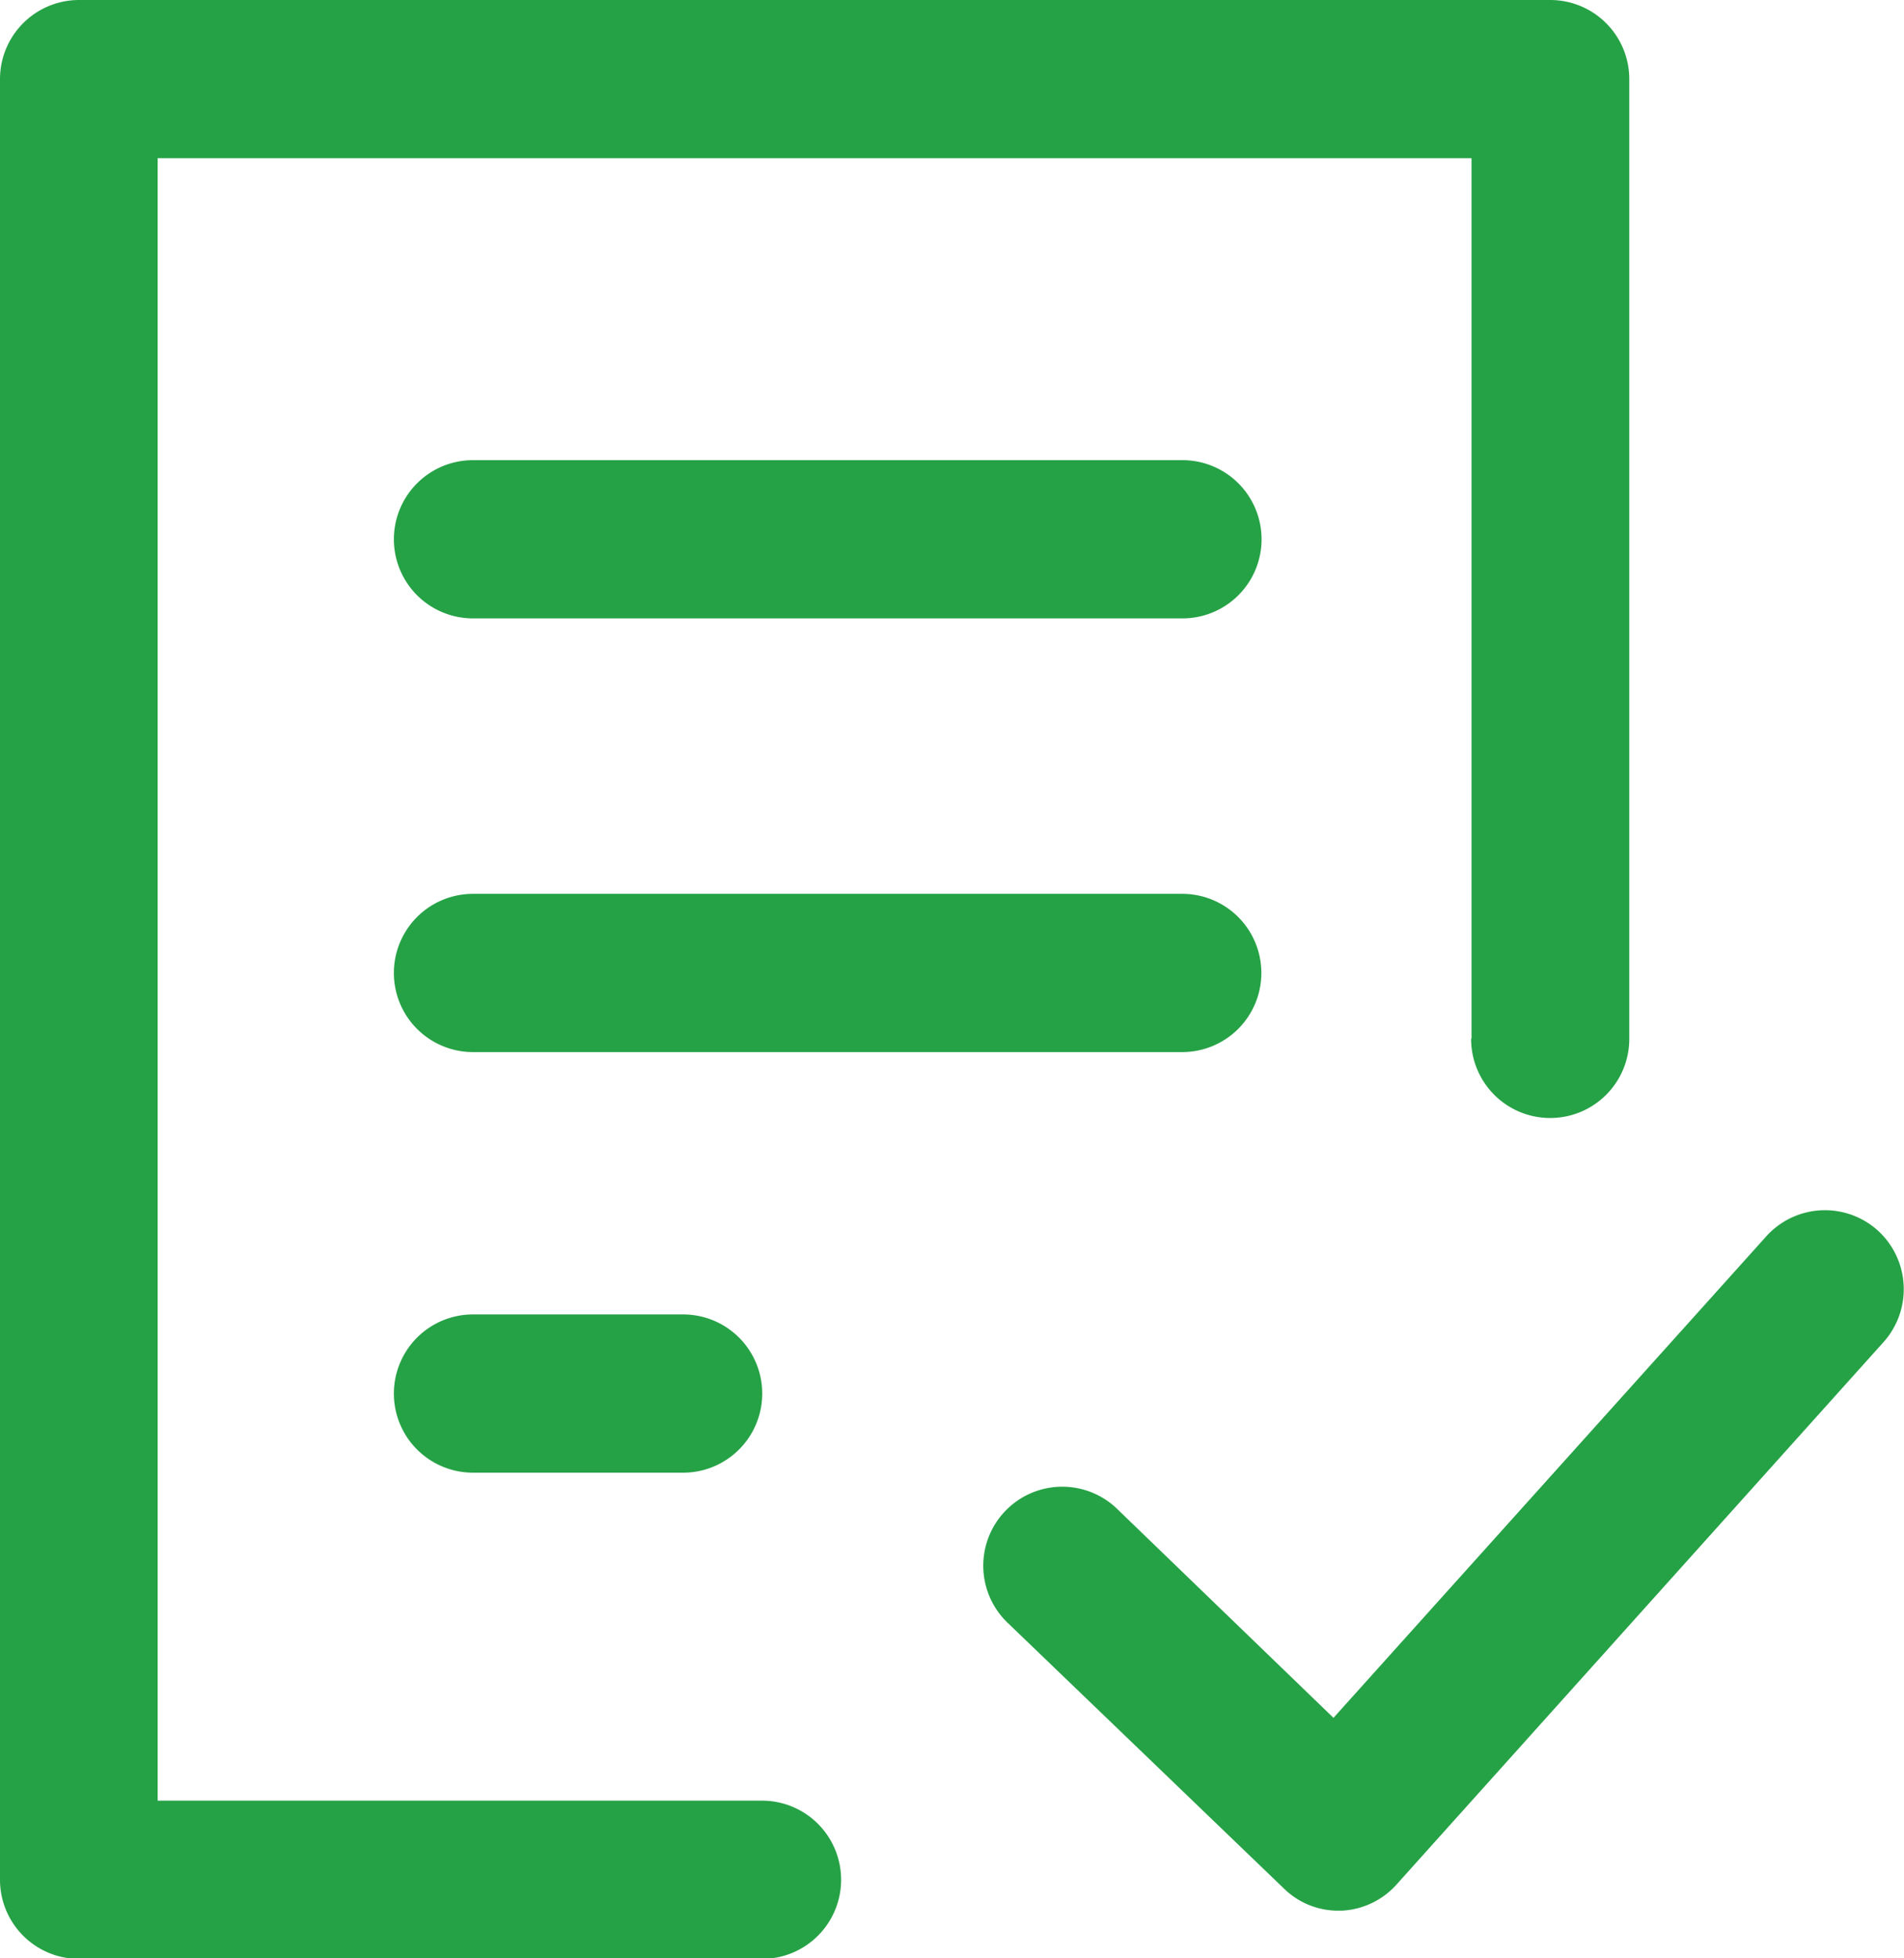 <svg xmlns="http://www.w3.org/2000/svg" viewBox="0 0 18.055 18.564">
  <defs>
    <style>
      .cls-1 {
        fill: #26a246;
      }
    </style>
  </defs>
  <g id="check-form" transform="translate(9.027 9.282)">
    <g id="check-form-2" data-name="check-form" transform="translate(-9.027 -9.282)">
      <path id="Path_1133" data-name="Path 1133" class="cls-1" d="M19.917,9.843V1.5H7.458V17.069h5.731a.748.748,0,1,1,0,1.5H6.711a.75.75,0,0,1-.748-.748V.748A.75.75,0,0,1,6.711,0H20.665a.75.75,0,0,1,.748.748v9.1a.748.748,0,1,1-1.5,0Zm3.85,1.819a.749.749,0,0,0-1.059.062l-4.1,4.56L16.553,14.3a.749.749,0,1,0-1.034,1.084L18.136,17.9a.734.734,0,0,0,.523.212h.025a.747.747,0,0,0,.523-.249l4.61-5.133A.752.752,0,0,0,23.767,11.662Zm-6.591-7.3H10.448a.748.748,0,1,0,0,1.5h6.728a.748.748,0,0,0,0-1.5Zm.748,4.859a.75.75,0,0,0-.748-.748H10.448a.748.748,0,1,0,0,1.5h6.728A.75.75,0,0,0,17.924,9.22Zm-7.476,3.239a.748.748,0,1,0,0,1.5h1.993a.748.748,0,0,0,0-1.5Z" transform="translate(-5.963)"/>
    </g>
  </g>
</svg>
